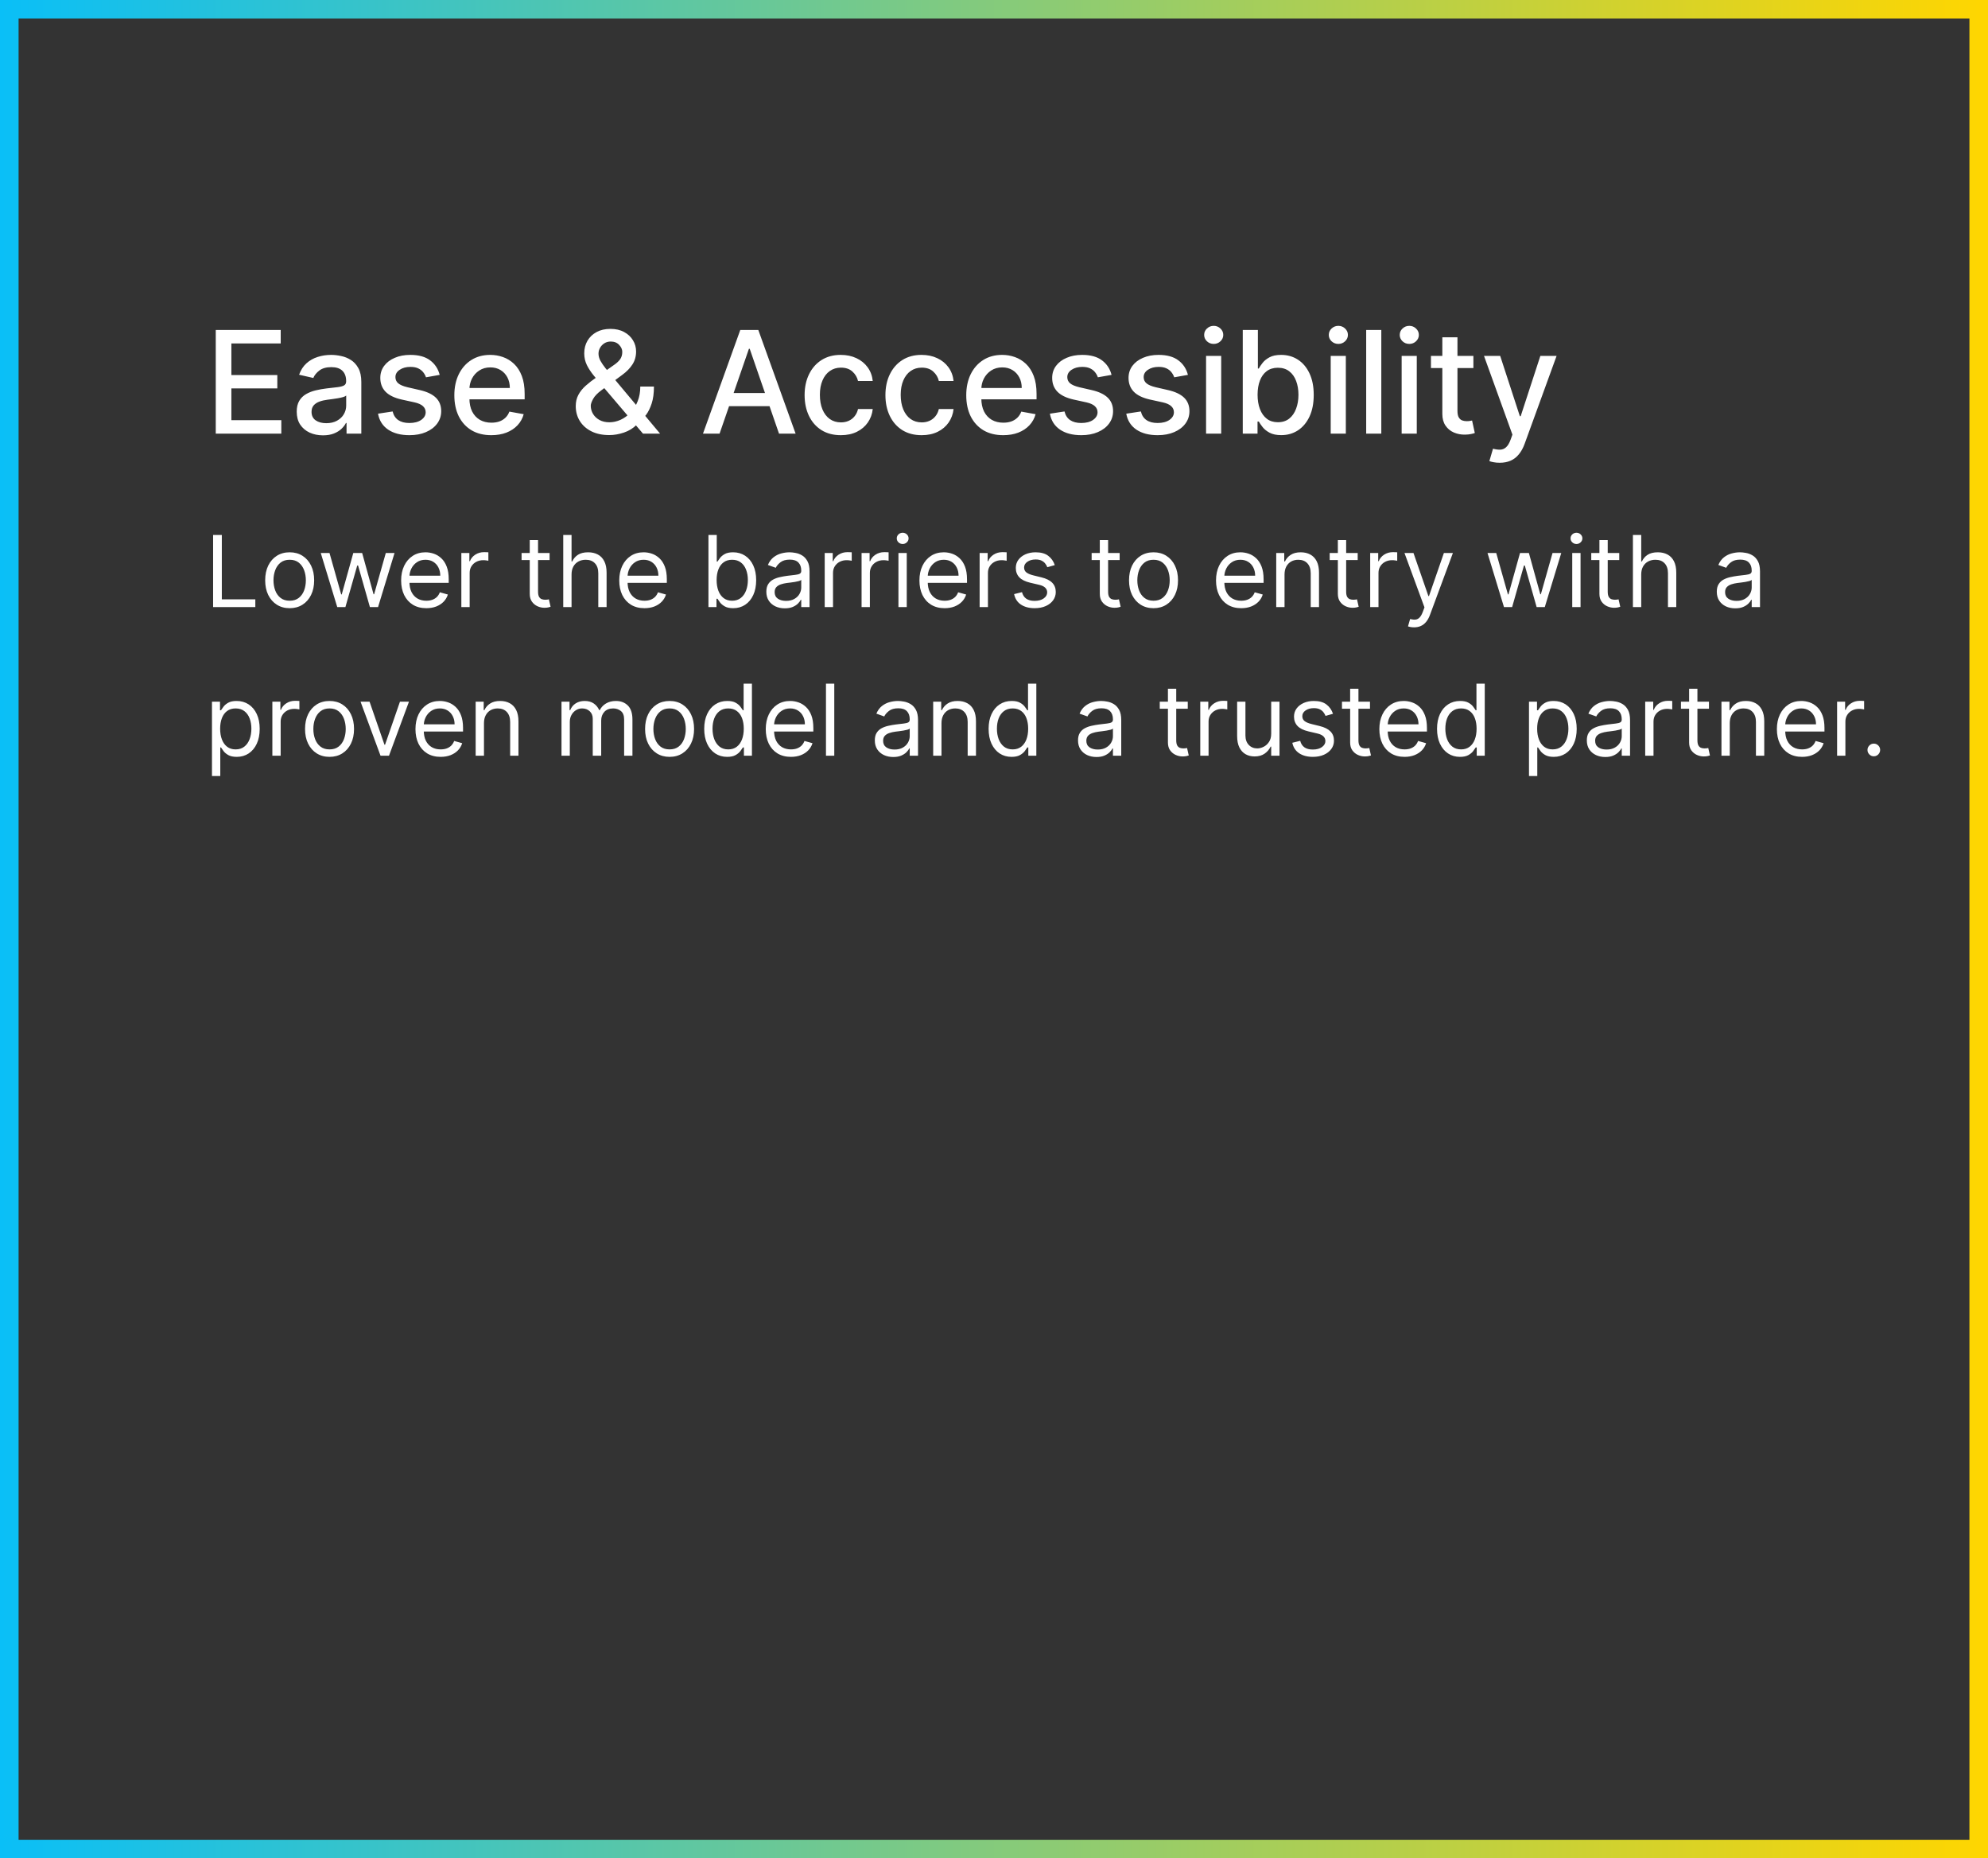 <svg width="321" height="300" viewBox="0 0 321 300" fill="none" xmlns="http://www.w3.org/2000/svg">
<rect x="0" y="0" width="321" height="300" fill="#333333" stroke="none"/>
<rect x="1.5" y="1.5" width="318" height="297" stroke="url(#paint0_linear_885_3975)" stroke-width="3"/>
<path d="M34.838 70V53.273H45.325V55.445H37.361V60.542H44.778V62.706H37.361V67.827H45.423V70H34.838ZM52.151 70.278C51.356 70.278 50.637 70.131 49.995 69.837C49.352 69.537 48.843 69.104 48.467 68.538C48.097 67.972 47.912 67.278 47.912 66.455C47.912 65.747 48.048 65.165 48.32 64.707C48.593 64.25 48.96 63.888 49.423 63.621C49.886 63.354 50.403 63.153 50.975 63.017C51.547 62.881 52.129 62.777 52.723 62.706C53.474 62.619 54.084 62.548 54.552 62.494C55.021 62.434 55.361 62.339 55.573 62.208C55.786 62.077 55.892 61.865 55.892 61.571V61.514C55.892 60.8 55.69 60.248 55.287 59.856C54.89 59.464 54.296 59.268 53.507 59.268C52.685 59.268 52.037 59.45 51.563 59.815C51.095 60.174 50.771 60.575 50.591 61.016L48.296 60.493C48.568 59.731 48.966 59.115 49.488 58.647C50.017 58.173 50.624 57.83 51.31 57.618C51.996 57.4 52.717 57.291 53.474 57.291C53.975 57.291 54.506 57.351 55.067 57.471C55.633 57.585 56.161 57.798 56.651 58.108C57.147 58.418 57.553 58.862 57.868 59.439C58.184 60.011 58.342 60.754 58.342 61.669V70H55.957V68.285H55.859C55.701 68.601 55.464 68.911 55.148 69.216C54.833 69.521 54.427 69.774 53.932 69.975C53.436 70.177 52.843 70.278 52.151 70.278ZM52.682 68.317C53.357 68.317 53.934 68.184 54.413 67.917C54.898 67.65 55.266 67.302 55.516 66.872C55.772 66.436 55.9 65.971 55.9 65.475V63.858C55.813 63.945 55.644 64.027 55.394 64.103C55.148 64.174 54.868 64.236 54.552 64.291C54.236 64.34 53.929 64.386 53.629 64.43C53.33 64.468 53.079 64.501 52.878 64.528C52.404 64.588 51.971 64.688 51.579 64.83C51.193 64.972 50.882 65.176 50.648 65.442C50.419 65.704 50.305 66.052 50.305 66.488C50.305 67.092 50.528 67.55 50.975 67.86C51.421 68.165 51.99 68.317 52.682 68.317ZM70.996 60.517L68.782 60.909C68.69 60.626 68.543 60.357 68.341 60.101C68.145 59.845 67.878 59.635 67.541 59.472C67.203 59.309 66.781 59.227 66.275 59.227C65.583 59.227 65.006 59.382 64.543 59.693C64.081 59.997 63.849 60.392 63.849 60.877C63.849 61.296 64.004 61.634 64.315 61.89C64.625 62.145 65.126 62.355 65.817 62.519L67.81 62.976C68.965 63.243 69.825 63.654 70.391 64.209C70.958 64.765 71.241 65.486 71.241 66.374C71.241 67.125 71.023 67.795 70.587 68.383C70.157 68.965 69.555 69.423 68.782 69.755C68.015 70.087 67.124 70.253 66.112 70.253C64.707 70.253 63.56 69.954 62.673 69.355C61.785 68.75 61.241 67.893 61.039 66.782L63.4 66.423C63.547 67.038 63.849 67.503 64.306 67.819C64.764 68.13 65.36 68.285 66.095 68.285C66.896 68.285 67.535 68.119 68.015 67.787C68.494 67.449 68.733 67.038 68.733 66.553C68.733 66.161 68.586 65.832 68.292 65.565C68.004 65.298 67.56 65.097 66.961 64.961L64.837 64.495C63.667 64.228 62.801 63.803 62.24 63.221C61.685 62.638 61.407 61.9 61.407 61.008C61.407 60.267 61.614 59.619 62.028 59.064C62.441 58.508 63.013 58.075 63.743 57.765C64.472 57.449 65.308 57.291 66.25 57.291C67.606 57.291 68.673 57.585 69.452 58.173C70.231 58.756 70.745 59.537 70.996 60.517ZM79.333 70.253C78.097 70.253 77.032 69.989 76.139 69.461C75.252 68.927 74.566 68.179 74.081 67.215C73.602 66.246 73.362 65.11 73.362 63.809C73.362 62.524 73.602 61.391 74.081 60.411C74.566 59.431 75.241 58.666 76.107 58.116C76.978 57.566 77.996 57.291 79.161 57.291C79.869 57.291 80.555 57.408 81.219 57.642C81.884 57.877 82.48 58.244 83.008 58.745C83.536 59.246 83.953 59.897 84.258 60.697C84.563 61.492 84.715 62.459 84.715 63.597V64.462H74.743V62.633H82.322C82.322 61.99 82.192 61.421 81.93 60.926C81.669 60.425 81.301 60.03 80.828 59.742C80.359 59.453 79.809 59.309 79.178 59.309C78.492 59.309 77.893 59.477 77.381 59.815C76.874 60.147 76.482 60.583 76.205 61.122C75.932 61.655 75.796 62.235 75.796 62.861V64.291C75.796 65.129 75.943 65.843 76.237 66.431C76.537 67.019 76.953 67.468 77.487 67.778C78.021 68.083 78.644 68.236 79.357 68.236C79.82 68.236 80.242 68.171 80.623 68.04C81.004 67.904 81.334 67.702 81.612 67.435C81.889 67.169 82.102 66.839 82.249 66.447L84.56 66.864C84.375 67.544 84.043 68.141 83.564 68.652C83.09 69.159 82.494 69.553 81.775 69.837C81.062 70.114 80.248 70.253 79.333 70.253ZM98.38 70.237C97.258 70.237 96.291 70.033 95.48 69.624C94.674 69.216 94.054 68.66 93.618 67.958C93.182 67.25 92.965 66.45 92.965 65.557C92.965 64.876 93.106 64.272 93.389 63.744C93.672 63.21 94.067 62.717 94.574 62.265C95.08 61.813 95.665 61.359 96.33 60.901L99.025 58.998C99.482 58.699 99.839 58.383 100.095 58.051C100.351 57.713 100.479 57.297 100.479 56.801C100.479 56.409 100.31 56.033 99.972 55.674C99.635 55.315 99.183 55.135 98.617 55.135C98.225 55.135 97.879 55.23 97.579 55.421C97.285 55.611 97.054 55.856 96.885 56.156C96.722 56.45 96.64 56.76 96.64 57.087C96.64 57.468 96.743 57.852 96.95 58.239C97.163 58.625 97.435 59.025 97.767 59.439C98.099 59.848 98.448 60.272 98.813 60.713L106.58 70H103.819L97.391 62.445C96.852 61.808 96.351 61.209 95.889 60.648C95.426 60.082 95.05 59.51 94.761 58.933C94.478 58.35 94.337 57.721 94.337 57.046C94.337 56.278 94.511 55.598 94.859 55.004C95.213 54.405 95.706 53.937 96.338 53.599C96.969 53.262 97.71 53.093 98.559 53.093C99.42 53.093 100.158 53.262 100.773 53.599C101.394 53.932 101.87 54.375 102.202 54.931C102.54 55.481 102.709 56.082 102.709 56.736C102.709 57.531 102.51 58.233 102.112 58.843C101.72 59.447 101.178 60.003 100.487 60.509L97.13 62.984C96.477 63.463 96.022 63.937 95.766 64.405C95.516 64.868 95.39 65.23 95.39 65.492C95.39 65.971 95.513 66.414 95.758 66.823C96.008 67.231 96.357 67.558 96.803 67.803C97.255 68.048 97.784 68.171 98.388 68.171C99.009 68.171 99.613 68.037 100.201 67.77C100.795 67.498 101.331 67.109 101.81 66.602C102.295 66.096 102.679 65.489 102.962 64.781C103.245 64.073 103.386 63.281 103.386 62.404H105.592C105.592 63.482 105.469 64.394 105.224 65.14C104.979 65.881 104.682 66.485 104.334 66.954C103.991 67.416 103.667 67.778 103.362 68.04C103.264 68.127 103.171 68.214 103.084 68.301C102.997 68.388 102.905 68.475 102.807 68.562C102.24 69.134 101.554 69.556 100.748 69.829C99.948 70.101 99.158 70.237 98.38 70.237ZM116.189 70H113.51L119.53 53.273H122.446L128.465 70H125.786L121.057 56.311H120.926L116.189 70ZM116.638 63.45H125.329V65.573H116.638V63.45ZM135.767 70.253C134.553 70.253 133.507 69.978 132.631 69.428C131.759 68.873 131.09 68.108 130.621 67.133C130.153 66.159 129.919 65.042 129.919 63.784C129.919 62.51 130.159 61.386 130.638 60.411C131.117 59.431 131.792 58.666 132.663 58.116C133.534 57.566 134.561 57.291 135.742 57.291C136.695 57.291 137.545 57.468 138.291 57.822C139.037 58.171 139.638 58.661 140.096 59.292C140.559 59.924 140.834 60.662 140.921 61.506H138.544C138.413 60.918 138.114 60.411 137.646 59.986C137.183 59.562 136.562 59.349 135.783 59.349C135.103 59.349 134.506 59.529 133.995 59.889C133.488 60.242 133.093 60.749 132.81 61.408C132.527 62.061 132.386 62.834 132.386 63.727C132.386 64.642 132.524 65.432 132.802 66.096C133.08 66.76 133.472 67.275 133.978 67.64C134.49 68.004 135.092 68.187 135.783 68.187C136.246 68.187 136.665 68.102 137.041 67.934C137.422 67.759 137.741 67.512 137.997 67.19C138.258 66.869 138.44 66.483 138.544 66.031H140.921C140.834 66.842 140.57 67.566 140.128 68.203C139.687 68.84 139.097 69.341 138.356 69.706C137.621 70.071 136.758 70.253 135.767 70.253ZM148.817 70.253C147.603 70.253 146.557 69.978 145.68 69.428C144.809 68.873 144.139 68.108 143.671 67.133C143.203 66.159 142.969 65.042 142.969 63.784C142.969 62.51 143.208 61.386 143.688 60.411C144.167 59.431 144.842 58.666 145.713 58.116C146.584 57.566 147.611 57.291 148.792 57.291C149.745 57.291 150.595 57.468 151.341 57.822C152.087 58.171 152.688 58.661 153.146 59.292C153.608 59.924 153.883 60.662 153.971 61.506H151.594C151.463 60.918 151.164 60.411 150.695 59.986C150.232 59.562 149.612 59.349 148.833 59.349C148.152 59.349 147.556 59.529 147.044 59.889C146.538 60.242 146.143 60.749 145.86 61.408C145.577 62.061 145.435 62.834 145.435 63.727C145.435 64.642 145.574 65.432 145.852 66.096C146.13 66.76 146.522 67.275 147.028 67.64C147.54 68.004 148.142 68.187 148.833 68.187C149.296 68.187 149.715 68.102 150.091 67.934C150.472 67.759 150.791 67.512 151.047 67.19C151.308 66.869 151.49 66.483 151.594 66.031H153.971C153.883 66.842 153.619 67.566 153.178 68.203C152.737 68.84 152.146 69.341 151.406 69.706C150.671 70.071 149.808 70.253 148.817 70.253ZM161.989 70.253C160.753 70.253 159.689 69.989 158.796 69.461C157.908 68.927 157.222 68.179 156.737 67.215C156.258 66.246 156.019 65.11 156.019 63.809C156.019 62.524 156.258 61.391 156.737 60.411C157.222 59.431 157.897 58.666 158.763 58.116C159.634 57.566 160.652 57.291 161.818 57.291C162.525 57.291 163.212 57.408 163.876 57.642C164.54 57.877 165.136 58.244 165.665 58.745C166.193 59.246 166.609 59.897 166.914 60.697C167.219 61.492 167.372 62.459 167.372 63.597V64.462H157.399V62.633H164.978C164.978 61.99 164.848 61.421 164.586 60.926C164.325 60.425 163.957 60.03 163.484 59.742C163.015 59.453 162.466 59.309 161.834 59.309C161.148 59.309 160.549 59.477 160.037 59.815C159.531 60.147 159.139 60.583 158.861 61.122C158.589 61.655 158.453 62.235 158.453 62.861V64.291C158.453 65.129 158.6 65.843 158.894 66.431C159.193 67.019 159.61 67.468 160.143 67.778C160.677 68.083 161.3 68.236 162.014 68.236C162.476 68.236 162.898 68.171 163.28 68.04C163.661 67.904 163.99 67.702 164.268 67.435C164.546 67.169 164.758 66.839 164.905 66.447L167.216 66.864C167.031 67.544 166.699 68.141 166.22 68.652C165.746 69.159 165.15 69.553 164.431 69.837C163.718 70.114 162.904 70.253 161.989 70.253ZM179.482 60.517L177.269 60.909C177.176 60.626 177.029 60.357 176.828 60.101C176.632 59.845 176.365 59.635 176.027 59.472C175.69 59.309 175.268 59.227 174.761 59.227C174.07 59.227 173.492 59.382 173.03 59.693C172.567 59.997 172.335 60.392 172.335 60.877C172.335 61.296 172.491 61.634 172.801 61.89C173.111 62.145 173.612 62.355 174.304 62.519L176.297 62.976C177.451 63.243 178.311 63.654 178.878 64.209C179.444 64.765 179.727 65.486 179.727 66.374C179.727 67.125 179.509 67.795 179.074 68.383C178.644 68.965 178.042 69.423 177.269 69.755C176.501 70.087 175.611 70.253 174.598 70.253C173.193 70.253 172.047 69.954 171.159 69.355C170.272 68.75 169.727 67.893 169.526 66.782L171.886 66.423C172.033 67.038 172.335 67.503 172.793 67.819C173.25 68.13 173.846 68.285 174.581 68.285C175.382 68.285 176.022 68.119 176.501 67.787C176.98 67.449 177.22 67.038 177.22 66.553C177.22 66.161 177.073 65.832 176.779 65.565C176.49 65.298 176.046 65.097 175.447 64.961L173.324 64.495C172.153 64.228 171.287 63.803 170.726 63.221C170.171 62.638 169.893 61.9 169.893 61.008C169.893 60.267 170.1 59.619 170.514 59.064C170.928 58.508 171.5 58.075 172.229 57.765C172.959 57.449 173.795 57.291 174.737 57.291C176.093 57.291 177.16 57.585 177.938 58.173C178.717 58.756 179.232 59.537 179.482 60.517ZM191.813 60.517L189.6 60.909C189.507 60.626 189.36 60.357 189.159 60.101C188.963 59.845 188.696 59.635 188.358 59.472C188.021 59.309 187.599 59.227 187.092 59.227C186.401 59.227 185.824 59.382 185.361 59.693C184.898 59.997 184.666 60.392 184.666 60.877C184.666 61.296 184.822 61.634 185.132 61.89C185.442 62.145 185.943 62.355 186.635 62.519L188.628 62.976C189.782 63.243 190.642 63.654 191.209 64.209C191.775 64.765 192.058 65.486 192.058 66.374C192.058 67.125 191.84 67.795 191.405 68.383C190.975 68.965 190.373 69.423 189.6 69.755C188.832 70.087 187.942 70.253 186.929 70.253C185.524 70.253 184.378 69.954 183.49 69.355C182.603 68.75 182.058 67.893 181.857 66.782L184.217 66.423C184.364 67.038 184.666 67.503 185.124 67.819C185.581 68.13 186.177 68.285 186.913 68.285C187.713 68.285 188.353 68.119 188.832 67.787C189.311 67.449 189.551 67.038 189.551 66.553C189.551 66.161 189.404 65.832 189.11 65.565C188.821 65.298 188.377 65.097 187.778 64.961L185.655 64.495C184.484 64.228 183.618 63.803 183.057 63.221C182.502 62.638 182.224 61.9 182.224 61.008C182.224 60.267 182.431 59.619 182.845 59.064C183.259 58.508 183.831 58.075 184.56 57.765C185.29 57.449 186.126 57.291 187.068 57.291C188.424 57.291 189.491 57.585 190.269 58.173C191.048 58.756 191.563 59.537 191.813 60.517ZM194.743 70V57.455H197.185V70H194.743ZM195.977 55.519C195.552 55.519 195.187 55.377 194.882 55.094C194.583 54.806 194.433 54.462 194.433 54.065C194.433 53.662 194.583 53.319 194.882 53.036C195.187 52.747 195.552 52.603 195.977 52.603C196.401 52.603 196.763 52.747 197.063 53.036C197.368 53.319 197.52 53.662 197.52 54.065C197.52 54.462 197.368 54.806 197.063 55.094C196.763 55.377 196.401 55.519 195.977 55.519ZM200.667 70V53.273H203.109V59.488H203.256C203.398 59.227 203.602 58.925 203.869 58.582C204.135 58.239 204.506 57.939 204.979 57.683C205.453 57.422 206.079 57.291 206.858 57.291C207.871 57.291 208.775 57.547 209.57 58.059C210.364 58.571 210.988 59.309 211.44 60.272C211.897 61.236 212.126 62.396 212.126 63.752C212.126 65.108 211.9 66.27 211.448 67.239C210.996 68.203 210.375 68.946 209.586 69.469C208.796 69.986 207.895 70.245 206.882 70.245C206.12 70.245 205.497 70.117 205.012 69.861C204.533 69.605 204.157 69.306 203.885 68.963C203.613 68.62 203.403 68.315 203.256 68.048H203.052V70H200.667ZM203.06 63.727C203.06 64.609 203.188 65.383 203.444 66.047C203.7 66.711 204.07 67.231 204.555 67.607C205.039 67.977 205.633 68.162 206.335 68.162C207.065 68.162 207.675 67.969 208.165 67.582C208.655 67.19 209.025 66.659 209.275 65.99C209.531 65.32 209.659 64.566 209.659 63.727C209.659 62.9 209.534 62.156 209.284 61.498C209.039 60.839 208.668 60.319 208.173 59.938C207.683 59.556 207.07 59.366 206.335 59.366C205.627 59.366 205.028 59.548 204.538 59.913C204.054 60.278 203.686 60.787 203.436 61.44C203.185 62.094 203.06 62.856 203.06 63.727ZM214.868 70V57.455H217.31V70H214.868ZM216.102 55.519C215.677 55.519 215.312 55.377 215.007 55.094C214.708 54.806 214.558 54.462 214.558 54.065C214.558 53.662 214.708 53.319 215.007 53.036C215.312 52.747 215.677 52.603 216.102 52.603C216.526 52.603 216.888 52.747 217.188 53.036C217.493 53.319 217.645 53.662 217.645 54.065C217.645 54.462 217.493 54.806 217.188 55.094C216.888 55.377 216.526 55.519 216.102 55.519ZM223.038 53.273V70H220.596V53.273H223.038ZM226.323 70V57.455H228.765V70H226.323ZM227.557 55.519C227.132 55.519 226.767 55.377 226.462 55.094C226.163 54.806 226.013 54.462 226.013 54.065C226.013 53.662 226.163 53.319 226.462 53.036C226.767 52.747 227.132 52.603 227.557 52.603C227.981 52.603 228.343 52.747 228.643 53.036C228.948 53.319 229.1 53.662 229.1 54.065C229.1 54.462 228.948 54.806 228.643 55.094C228.343 55.377 227.981 55.519 227.557 55.519ZM237.907 57.455V59.415H231.054V57.455H237.907ZM232.892 54.449H235.334V66.316C235.334 66.79 235.405 67.147 235.547 67.386C235.688 67.621 235.871 67.781 236.094 67.868C236.323 67.95 236.57 67.991 236.837 67.991C237.033 67.991 237.205 67.977 237.352 67.95C237.499 67.923 237.613 67.901 237.695 67.885L238.136 69.902C237.994 69.956 237.793 70.011 237.531 70.065C237.27 70.125 236.943 70.158 236.551 70.163C235.909 70.174 235.31 70.06 234.754 69.82C234.199 69.581 233.75 69.21 233.407 68.71C233.064 68.209 232.892 67.58 232.892 66.823V54.449ZM242.152 74.704C241.787 74.704 241.455 74.675 241.156 74.615C240.856 74.56 240.633 74.5 240.486 74.435L241.074 72.434C241.521 72.554 241.918 72.606 242.267 72.589C242.615 72.573 242.923 72.442 243.189 72.197C243.462 71.952 243.701 71.552 243.908 70.996L244.21 70.163L239.62 57.455H242.234L245.411 67.19H245.542L248.719 57.455H251.341L246.171 71.674C245.931 72.328 245.626 72.88 245.256 73.332C244.886 73.79 244.445 74.133 243.933 74.362C243.421 74.59 242.827 74.704 242.152 74.704Z" fill="white"/>
<path d="M34.409 98V86.364H35.818V96.75H41.227V98H34.409ZM46.773 98.182C45.985 98.182 45.294 97.994 44.699 97.619C44.108 97.244 43.646 96.72 43.312 96.046C42.983 95.371 42.818 94.583 42.818 93.682C42.818 92.773 42.983 91.979 43.312 91.301C43.646 90.623 44.108 90.097 44.699 89.722C45.294 89.347 45.985 89.159 46.773 89.159C47.561 89.159 48.25 89.347 48.841 89.722C49.436 90.097 49.898 90.623 50.227 91.301C50.561 91.979 50.727 92.773 50.727 93.682C50.727 94.583 50.561 95.371 50.227 96.046C49.898 96.72 49.436 97.244 48.841 97.619C48.25 97.994 47.561 98.182 46.773 98.182ZM46.773 96.977C47.371 96.977 47.864 96.824 48.25 96.517C48.636 96.21 48.922 95.807 49.108 95.307C49.294 94.807 49.386 94.265 49.386 93.682C49.386 93.099 49.294 92.555 49.108 92.051C48.922 91.547 48.636 91.14 48.25 90.829C47.864 90.519 47.371 90.364 46.773 90.364C46.174 90.364 45.682 90.519 45.295 90.829C44.909 91.14 44.623 91.547 44.438 92.051C44.252 92.555 44.159 93.099 44.159 93.682C44.159 94.265 44.252 94.807 44.438 95.307C44.623 95.807 44.909 96.21 45.295 96.517C45.682 96.824 46.174 96.977 46.773 96.977ZM54.455 98L51.795 89.273H53.205L55.091 95.954H55.182L57.045 89.273H58.477L60.318 95.932H60.409L62.295 89.273H63.705L61.045 98H59.727L57.818 91.296H57.682L55.773 98H54.455ZM68.84 98.182C67.999 98.182 67.273 97.996 66.663 97.625C66.057 97.25 65.59 96.727 65.26 96.057C64.934 95.383 64.771 94.599 64.771 93.704C64.771 92.811 64.934 92.023 65.26 91.341C65.59 90.655 66.048 90.121 66.635 89.739C67.226 89.352 67.915 89.159 68.703 89.159C69.158 89.159 69.606 89.235 70.05 89.386C70.493 89.538 70.896 89.784 71.26 90.125C71.624 90.462 71.913 90.909 72.129 91.466C72.345 92.023 72.453 92.708 72.453 93.523V94.091H65.726V92.932H71.09C71.09 92.439 70.991 92 70.794 91.614C70.601 91.227 70.324 90.922 69.965 90.699C69.608 90.475 69.188 90.364 68.703 90.364C68.169 90.364 67.707 90.496 67.317 90.761C66.93 91.023 66.633 91.364 66.425 91.784C66.216 92.204 66.112 92.655 66.112 93.136V93.909C66.112 94.568 66.226 95.127 66.453 95.585C66.684 96.04 67.004 96.386 67.413 96.625C67.822 96.86 68.298 96.977 68.84 96.977C69.192 96.977 69.51 96.928 69.794 96.829C70.082 96.727 70.33 96.576 70.538 96.375C70.747 96.171 70.908 95.917 71.021 95.614L72.317 95.977C72.18 96.417 71.951 96.803 71.629 97.136C71.307 97.466 70.91 97.724 70.436 97.909C69.963 98.091 69.43 98.182 68.84 98.182ZM74.493 98V89.273H75.788V90.591H75.879C76.038 90.159 76.326 89.809 76.743 89.54C77.16 89.271 77.629 89.136 78.152 89.136C78.251 89.136 78.374 89.138 78.521 89.142C78.669 89.146 78.781 89.151 78.856 89.159V90.523C78.811 90.511 78.707 90.494 78.544 90.472C78.385 90.445 78.216 90.432 78.038 90.432C77.614 90.432 77.235 90.521 76.902 90.699C76.572 90.873 76.311 91.115 76.118 91.426C75.928 91.733 75.834 92.083 75.834 92.477V98H74.493ZM88.742 89.273V90.409H84.219V89.273H88.742ZM85.537 87.182H86.878V95.5C86.878 95.879 86.933 96.163 87.043 96.352C87.156 96.538 87.3 96.663 87.474 96.727C87.653 96.788 87.84 96.818 88.037 96.818C88.185 96.818 88.306 96.811 88.401 96.796C88.495 96.776 88.571 96.761 88.628 96.75L88.901 97.954C88.81 97.989 88.683 98.023 88.52 98.057C88.357 98.095 88.151 98.114 87.901 98.114C87.522 98.114 87.151 98.032 86.787 97.869C86.427 97.706 86.128 97.458 85.889 97.125C85.654 96.792 85.537 96.371 85.537 95.864V87.182ZM92.287 92.75V98H90.946V86.364H92.287V90.636H92.401C92.605 90.186 92.912 89.828 93.321 89.562C93.734 89.294 94.283 89.159 94.969 89.159C95.563 89.159 96.084 89.278 96.531 89.517C96.978 89.752 97.325 90.114 97.571 90.602C97.821 91.087 97.946 91.704 97.946 92.454V98H96.605V92.546C96.605 91.852 96.425 91.316 96.065 90.938C95.709 90.555 95.215 90.364 94.582 90.364C94.143 90.364 93.749 90.456 93.401 90.642C93.056 90.828 92.783 91.099 92.582 91.454C92.385 91.811 92.287 92.242 92.287 92.75ZM104.058 98.182C103.217 98.182 102.492 97.996 101.882 97.625C101.276 97.25 100.808 96.727 100.479 96.057C100.153 95.383 99.99 94.599 99.99 93.704C99.99 92.811 100.153 92.023 100.479 91.341C100.808 90.655 101.267 90.121 101.854 89.739C102.445 89.352 103.134 89.159 103.922 89.159C104.376 89.159 104.825 89.235 105.268 89.386C105.712 89.538 106.115 89.784 106.479 90.125C106.842 90.462 107.132 90.909 107.348 91.466C107.564 92.023 107.672 92.708 107.672 93.523V94.091H100.945V92.932H106.308C106.308 92.439 106.21 92 106.013 91.614C105.82 91.227 105.543 90.922 105.183 90.699C104.827 90.475 104.407 90.364 103.922 90.364C103.388 90.364 102.926 90.496 102.536 90.761C102.149 91.023 101.852 91.364 101.643 91.784C101.435 92.204 101.331 92.655 101.331 93.136V93.909C101.331 94.568 101.445 95.127 101.672 95.585C101.903 96.04 102.223 96.386 102.632 96.625C103.041 96.86 103.517 96.977 104.058 96.977C104.411 96.977 104.729 96.928 105.013 96.829C105.301 96.727 105.549 96.576 105.757 96.375C105.965 96.171 106.126 95.917 106.24 95.614L107.536 95.977C107.399 96.417 107.17 96.803 106.848 97.136C106.526 97.466 106.128 97.724 105.655 97.909C105.181 98.091 104.649 98.182 104.058 98.182ZM114.393 98V86.364H115.734V90.659H115.848C115.946 90.508 116.083 90.314 116.257 90.079C116.435 89.841 116.689 89.629 117.018 89.443C117.352 89.254 117.803 89.159 118.371 89.159C119.106 89.159 119.753 89.343 120.314 89.71C120.875 90.078 121.312 90.599 121.626 91.273C121.941 91.947 122.098 92.742 122.098 93.659C122.098 94.583 121.941 95.385 121.626 96.062C121.312 96.737 120.876 97.26 120.32 97.631C119.763 97.998 119.121 98.182 118.393 98.182C117.833 98.182 117.384 98.089 117.047 97.903C116.71 97.714 116.45 97.5 116.268 97.261C116.087 97.019 115.946 96.818 115.848 96.659H115.689V98H114.393ZM115.712 93.636C115.712 94.296 115.808 94.877 116.001 95.381C116.195 95.881 116.477 96.273 116.848 96.557C117.219 96.837 117.674 96.977 118.212 96.977C118.772 96.977 119.24 96.829 119.615 96.534C119.994 96.235 120.278 95.833 120.467 95.329C120.661 94.822 120.757 94.258 120.757 93.636C120.757 93.023 120.662 92.47 120.473 91.977C120.287 91.481 120.005 91.089 119.626 90.801C119.251 90.51 118.78 90.364 118.212 90.364C117.666 90.364 117.208 90.502 116.837 90.778C116.465 91.051 116.185 91.434 115.996 91.926C115.806 92.415 115.712 92.985 115.712 93.636ZM126.717 98.204C126.164 98.204 125.662 98.1 125.212 97.892C124.761 97.68 124.403 97.375 124.138 96.977C123.873 96.576 123.74 96.091 123.74 95.523C123.74 95.023 123.839 94.617 124.036 94.307C124.232 93.992 124.496 93.746 124.825 93.568C125.155 93.39 125.518 93.258 125.916 93.171C126.318 93.079 126.721 93.008 127.126 92.954C127.657 92.886 128.087 92.835 128.416 92.801C128.75 92.763 128.992 92.701 129.143 92.614C129.299 92.526 129.376 92.375 129.376 92.159V92.114C129.376 91.553 129.223 91.117 128.916 90.807C128.613 90.496 128.153 90.341 127.536 90.341C126.895 90.341 126.393 90.481 126.03 90.761C125.666 91.042 125.411 91.341 125.263 91.659L123.99 91.204C124.217 90.674 124.52 90.261 124.899 89.966C125.282 89.667 125.698 89.458 126.149 89.341C126.604 89.22 127.051 89.159 127.49 89.159C127.77 89.159 128.092 89.193 128.456 89.261C128.823 89.326 129.178 89.46 129.518 89.665C129.863 89.869 130.149 90.178 130.376 90.591C130.604 91.004 130.717 91.557 130.717 92.25V98H129.376V96.818H129.308C129.217 97.008 129.066 97.21 128.854 97.426C128.642 97.642 128.359 97.826 128.007 97.977C127.655 98.129 127.225 98.204 126.717 98.204ZM126.922 97C127.452 97 127.899 96.896 128.263 96.688C128.63 96.479 128.907 96.21 129.092 95.881C129.282 95.551 129.376 95.204 129.376 94.841V93.614C129.32 93.682 129.195 93.744 129.001 93.801C128.812 93.854 128.592 93.901 128.342 93.943C128.096 93.981 127.856 94.015 127.621 94.046C127.39 94.072 127.202 94.095 127.058 94.114C126.71 94.159 126.384 94.233 126.081 94.335C125.782 94.434 125.539 94.583 125.354 94.784C125.172 94.981 125.081 95.25 125.081 95.591C125.081 96.057 125.253 96.409 125.598 96.648C125.946 96.883 126.388 97 126.922 97ZM133.165 98V89.273H134.46V90.591H134.551C134.71 90.159 134.998 89.809 135.415 89.54C135.831 89.271 136.301 89.136 136.824 89.136C136.922 89.136 137.045 89.138 137.193 89.142C137.341 89.146 137.453 89.151 137.528 89.159V90.523C137.483 90.511 137.379 90.494 137.216 90.472C137.057 90.445 136.888 90.432 136.71 90.432C136.286 90.432 135.907 90.521 135.574 90.699C135.244 90.873 134.983 91.115 134.79 91.426C134.6 91.733 134.506 92.083 134.506 92.477V98H133.165ZM139.118 98V89.273H140.413V90.591H140.504C140.663 90.159 140.951 89.809 141.368 89.54C141.785 89.271 142.254 89.136 142.777 89.136C142.875 89.136 142.999 89.138 143.146 89.142C143.294 89.146 143.406 89.151 143.482 89.159V90.523C143.436 90.511 143.332 90.494 143.169 90.472C143.01 90.445 142.841 90.432 142.663 90.432C142.239 90.432 141.86 90.521 141.527 90.699C141.197 90.873 140.936 91.115 140.743 91.426C140.554 91.733 140.459 92.083 140.459 92.477V98H139.118ZM145.071 98V89.273H146.412V98H145.071ZM145.753 87.818C145.491 87.818 145.266 87.729 145.077 87.551C144.891 87.373 144.798 87.159 144.798 86.909C144.798 86.659 144.891 86.445 145.077 86.267C145.266 86.089 145.491 86 145.753 86C146.014 86 146.238 86.089 146.423 86.267C146.613 86.445 146.707 86.659 146.707 86.909C146.707 87.159 146.613 87.373 146.423 87.551C146.238 87.729 146.014 87.818 145.753 87.818ZM152.527 98.182C151.686 98.182 150.961 97.996 150.351 97.625C149.745 97.25 149.277 96.727 148.947 96.057C148.622 95.383 148.459 94.599 148.459 93.704C148.459 92.811 148.622 92.023 148.947 91.341C149.277 90.655 149.735 90.121 150.322 89.739C150.913 89.352 151.603 89.159 152.391 89.159C152.845 89.159 153.294 89.235 153.737 89.386C154.18 89.538 154.584 89.784 154.947 90.125C155.311 90.462 155.601 90.909 155.817 91.466C156.033 92.023 156.141 92.708 156.141 93.523V94.091H149.413V92.932H154.777C154.777 92.439 154.679 92 154.482 91.614C154.288 91.227 154.012 90.922 153.652 90.699C153.296 90.475 152.875 90.364 152.391 90.364C151.857 90.364 151.394 90.496 151.004 90.761C150.618 91.023 150.321 91.364 150.112 91.784C149.904 92.204 149.8 92.655 149.8 93.136V93.909C149.8 94.568 149.913 95.127 150.141 95.585C150.372 96.04 150.692 96.386 151.101 96.625C151.51 96.86 151.985 96.977 152.527 96.977C152.879 96.977 153.197 96.928 153.482 96.829C153.769 96.727 154.018 96.576 154.226 96.375C154.434 96.171 154.595 95.917 154.709 95.614L156.004 95.977C155.868 96.417 155.639 96.803 155.317 97.136C154.995 97.466 154.597 97.724 154.124 97.909C153.65 98.091 153.118 98.182 152.527 98.182ZM158.18 98V89.273H159.476V90.591H159.567C159.726 90.159 160.014 89.809 160.43 89.54C160.847 89.271 161.317 89.136 161.839 89.136C161.938 89.136 162.061 89.138 162.209 89.142C162.357 89.146 162.468 89.151 162.544 89.159V90.523C162.499 90.511 162.394 90.494 162.232 90.472C162.072 90.445 161.904 90.432 161.726 90.432C161.302 90.432 160.923 90.521 160.589 90.699C160.26 90.873 159.999 91.115 159.805 91.426C159.616 91.733 159.521 92.083 159.521 92.477V98H158.18ZM170.315 91.227L169.111 91.568C169.035 91.367 168.923 91.172 168.776 90.983C168.632 90.79 168.435 90.631 168.185 90.506C167.935 90.381 167.615 90.318 167.224 90.318C166.69 90.318 166.245 90.441 165.889 90.688C165.537 90.93 165.361 91.239 165.361 91.614C165.361 91.947 165.482 92.21 165.724 92.403C165.967 92.597 166.346 92.758 166.861 92.886L168.156 93.204C168.937 93.394 169.518 93.684 169.901 94.074C170.283 94.46 170.474 94.958 170.474 95.568C170.474 96.068 170.33 96.515 170.043 96.909C169.759 97.303 169.361 97.614 168.849 97.841C168.338 98.068 167.743 98.182 167.065 98.182C166.175 98.182 165.438 97.989 164.855 97.602C164.272 97.216 163.902 96.651 163.747 95.909L165.02 95.591C165.141 96.061 165.37 96.413 165.707 96.648C166.048 96.883 166.493 97 167.043 97C167.668 97 168.164 96.867 168.531 96.602C168.902 96.333 169.088 96.011 169.088 95.636C169.088 95.333 168.982 95.079 168.77 94.875C168.558 94.667 168.232 94.511 167.793 94.409L166.338 94.068C165.539 93.879 164.952 93.585 164.577 93.188C164.205 92.786 164.02 92.284 164.02 91.682C164.02 91.189 164.158 90.754 164.435 90.375C164.715 89.996 165.096 89.699 165.577 89.483C166.062 89.267 166.611 89.159 167.224 89.159C168.088 89.159 168.766 89.349 169.259 89.727C169.755 90.106 170.107 90.606 170.315 91.227ZM180.788 89.273V90.409H176.266V89.273H180.788ZM177.584 87.182H178.925V95.5C178.925 95.879 178.98 96.163 179.089 96.352C179.203 96.538 179.347 96.663 179.521 96.727C179.699 96.788 179.887 96.818 180.084 96.818C180.232 96.818 180.353 96.811 180.447 96.796C180.542 96.776 180.618 96.761 180.675 96.75L180.947 97.954C180.857 97.989 180.73 98.023 180.567 98.057C180.404 98.095 180.197 98.114 179.947 98.114C179.569 98.114 179.197 98.032 178.834 97.869C178.474 97.706 178.175 97.458 177.936 97.125C177.701 96.792 177.584 96.371 177.584 95.864V87.182ZM186.257 98.182C185.469 98.182 184.778 97.994 184.183 97.619C183.592 97.244 183.13 96.72 182.797 96.046C182.467 95.371 182.303 94.583 182.303 93.682C182.303 92.773 182.467 91.979 182.797 91.301C183.13 90.623 183.592 90.097 184.183 89.722C184.778 89.347 185.469 89.159 186.257 89.159C187.045 89.159 187.734 89.347 188.325 89.722C188.92 90.097 189.382 90.623 189.712 91.301C190.045 91.979 190.212 92.773 190.212 93.682C190.212 94.583 190.045 95.371 189.712 96.046C189.382 96.72 188.92 97.244 188.325 97.619C187.734 97.994 187.045 98.182 186.257 98.182ZM186.257 96.977C186.856 96.977 187.348 96.824 187.734 96.517C188.121 96.21 188.407 95.807 188.592 95.307C188.778 94.807 188.871 94.265 188.871 93.682C188.871 93.099 188.778 92.555 188.592 92.051C188.407 91.547 188.121 91.14 187.734 90.829C187.348 90.519 186.856 90.364 186.257 90.364C185.659 90.364 185.166 90.519 184.78 90.829C184.393 91.14 184.107 91.547 183.922 92.051C183.736 92.555 183.643 93.099 183.643 93.682C183.643 94.265 183.736 94.807 183.922 95.307C184.107 95.807 184.393 96.21 184.78 96.517C185.166 96.824 185.659 96.977 186.257 96.977ZM200.418 98.182C199.577 98.182 198.851 97.996 198.241 97.625C197.635 97.25 197.168 96.727 196.838 96.057C196.512 95.383 196.349 94.599 196.349 93.704C196.349 92.811 196.512 92.023 196.838 91.341C197.168 90.655 197.626 90.121 198.213 89.739C198.804 89.352 199.493 89.159 200.281 89.159C200.736 89.159 201.185 89.235 201.628 89.386C202.071 89.538 202.474 89.784 202.838 90.125C203.202 90.462 203.491 90.909 203.707 91.466C203.923 92.023 204.031 92.708 204.031 93.523V94.091H197.304V92.932H202.668C202.668 92.439 202.569 92 202.372 91.614C202.179 91.227 201.902 90.922 201.543 90.699C201.187 90.475 200.766 90.364 200.281 90.364C199.747 90.364 199.285 90.496 198.895 90.761C198.509 91.023 198.211 91.364 198.003 91.784C197.795 92.204 197.69 92.655 197.69 93.136V93.909C197.69 94.568 197.804 95.127 198.031 95.585C198.262 96.04 198.582 96.386 198.991 96.625C199.401 96.86 199.876 96.977 200.418 96.977C200.77 96.977 201.088 96.928 201.372 96.829C201.66 96.727 201.908 96.576 202.116 96.375C202.325 96.171 202.486 95.917 202.599 95.614L203.895 95.977C203.759 96.417 203.529 96.803 203.207 97.136C202.885 97.466 202.488 97.724 202.014 97.909C201.541 98.091 201.009 98.182 200.418 98.182ZM207.412 92.75V98H206.071V89.273H207.366V90.636H207.48C207.685 90.193 207.995 89.837 208.412 89.568C208.829 89.296 209.366 89.159 210.026 89.159C210.616 89.159 211.134 89.28 211.577 89.523C212.02 89.761 212.365 90.125 212.611 90.614C212.857 91.099 212.98 91.712 212.98 92.454V98H211.639V92.546C211.639 91.86 211.461 91.326 211.105 90.943C210.749 90.557 210.26 90.364 209.639 90.364C209.211 90.364 208.829 90.456 208.491 90.642C208.158 90.828 207.895 91.099 207.702 91.454C207.509 91.811 207.412 92.242 207.412 92.75ZM219.226 89.273V90.409H214.703V89.273H219.226ZM216.021 87.182H217.362V95.5C217.362 95.879 217.417 96.163 217.527 96.352C217.641 96.538 217.785 96.663 217.959 96.727C218.137 96.788 218.324 96.818 218.521 96.818C218.669 96.818 218.79 96.811 218.885 96.796C218.98 96.776 219.055 96.761 219.112 96.75L219.385 97.954C219.294 97.989 219.167 98.023 219.004 98.057C218.841 98.095 218.635 98.114 218.385 98.114C218.006 98.114 217.635 98.032 217.271 97.869C216.911 97.706 216.612 97.458 216.374 97.125C216.139 96.792 216.021 96.371 216.021 95.864V87.182ZM221.243 98V89.273H222.538V90.591H222.629C222.788 90.159 223.076 89.809 223.493 89.54C223.91 89.271 224.379 89.136 224.902 89.136C225 89.136 225.124 89.138 225.271 89.142C225.419 89.146 225.531 89.151 225.607 89.159V90.523C225.561 90.511 225.457 90.494 225.294 90.472C225.135 90.445 224.966 90.432 224.788 90.432C224.364 90.432 223.985 90.521 223.652 90.699C223.322 90.873 223.061 91.115 222.868 91.426C222.679 91.733 222.584 92.083 222.584 92.477V98H221.243ZM228.325 101.273C228.098 101.273 227.895 101.254 227.717 101.216C227.539 101.182 227.416 101.148 227.348 101.114L227.689 99.932C228.015 100.015 228.303 100.045 228.553 100.023C228.803 100 229.024 99.888 229.217 99.688C229.414 99.49 229.594 99.171 229.757 98.727L230.007 98.046L226.78 89.273H228.234L230.643 96.227H230.734L233.143 89.273H234.598L230.893 99.273C230.727 99.724 230.52 100.097 230.274 100.392C230.028 100.691 229.742 100.913 229.416 101.057C229.094 101.201 228.731 101.273 228.325 101.273ZM242.845 98L240.186 89.273H241.595L243.482 95.954H243.572L245.436 89.273H246.868L248.709 95.932H248.8L250.686 89.273H252.095L249.436 98H248.118L246.209 91.296H246.072L244.163 98H242.845ZM253.868 98V89.273H255.209V98H253.868ZM254.55 87.818C254.288 87.818 254.063 87.729 253.874 87.551C253.688 87.373 253.595 87.159 253.595 86.909C253.595 86.659 253.688 86.445 253.874 86.267C254.063 86.089 254.288 86 254.55 86C254.811 86 255.035 86.089 255.22 86.267C255.41 86.445 255.504 86.659 255.504 86.909C255.504 87.159 255.41 87.373 255.22 87.551C255.035 87.729 254.811 87.818 254.55 87.818ZM261.46 89.273V90.409H256.938V89.273H261.46ZM258.256 87.182H259.597V95.5C259.597 95.879 259.652 96.163 259.761 96.352C259.875 96.538 260.019 96.663 260.193 96.727C260.371 96.788 260.559 96.818 260.756 96.818C260.903 96.818 261.025 96.811 261.119 96.796C261.214 96.776 261.29 96.761 261.347 96.75L261.619 97.954C261.528 97.989 261.402 98.023 261.239 98.057C261.076 98.095 260.869 98.114 260.619 98.114C260.241 98.114 259.869 98.032 259.506 97.869C259.146 97.706 258.847 97.458 258.608 97.125C258.373 96.792 258.256 96.371 258.256 95.864V87.182ZM265.006 92.75V98H263.665V86.364H265.006V90.636H265.119C265.324 90.186 265.631 89.828 266.04 89.562C266.453 89.294 267.002 89.159 267.688 89.159C268.282 89.159 268.803 89.278 269.25 89.517C269.697 89.752 270.044 90.114 270.29 90.602C270.54 91.087 270.665 91.704 270.665 92.454V98H269.324V92.546C269.324 91.852 269.144 91.316 268.784 90.938C268.428 90.555 267.934 90.364 267.301 90.364C266.862 90.364 266.468 90.456 266.119 90.642C265.775 90.828 265.502 91.099 265.301 91.454C265.104 91.811 265.006 92.242 265.006 92.75ZM280.186 98.204C279.633 98.204 279.131 98.1 278.68 97.892C278.23 97.68 277.872 97.375 277.607 96.977C277.341 96.576 277.209 96.091 277.209 95.523C277.209 95.023 277.307 94.617 277.504 94.307C277.701 93.992 277.964 93.746 278.294 93.568C278.624 93.39 278.987 93.258 279.385 93.171C279.786 93.079 280.19 93.008 280.595 92.954C281.125 92.886 281.555 92.835 281.885 92.801C282.218 92.763 282.461 92.701 282.612 92.614C282.768 92.526 282.845 92.375 282.845 92.159V92.114C282.845 91.553 282.692 91.117 282.385 90.807C282.082 90.496 281.622 90.341 281.004 90.341C280.364 90.341 279.862 90.481 279.499 90.761C279.135 91.042 278.879 91.341 278.732 91.659L277.459 91.204C277.686 90.674 277.989 90.261 278.368 89.966C278.75 89.667 279.167 89.458 279.618 89.341C280.072 89.22 280.519 89.159 280.959 89.159C281.239 89.159 281.561 89.193 281.925 89.261C282.292 89.326 282.646 89.46 282.987 89.665C283.332 89.869 283.618 90.178 283.845 90.591C284.072 91.004 284.186 91.557 284.186 92.25V98H282.845V96.818H282.777C282.686 97.008 282.535 97.21 282.322 97.426C282.11 97.642 281.828 97.826 281.476 97.977C281.124 98.129 280.694 98.204 280.186 98.204ZM280.391 97C280.921 97 281.368 96.896 281.732 96.688C282.099 96.479 282.375 96.21 282.561 95.881C282.75 95.551 282.845 95.204 282.845 94.841V93.614C282.788 93.682 282.663 93.744 282.47 93.801C282.281 93.854 282.061 93.901 281.811 93.943C281.565 93.981 281.324 94.015 281.089 94.046C280.858 94.072 280.671 94.095 280.527 94.114C280.179 94.159 279.853 94.233 279.55 94.335C279.25 94.434 279.008 94.583 278.822 94.784C278.641 94.981 278.55 95.25 278.55 95.591C278.55 96.057 278.722 96.409 279.067 96.648C279.415 96.883 279.857 97 280.391 97ZM34.227 125.273V113.273H35.523V114.659H35.682C35.78 114.508 35.917 114.314 36.091 114.08C36.269 113.841 36.523 113.629 36.852 113.443C37.186 113.254 37.636 113.159 38.205 113.159C38.939 113.159 39.587 113.343 40.148 113.71C40.708 114.078 41.146 114.598 41.46 115.273C41.775 115.947 41.932 116.742 41.932 117.659C41.932 118.583 41.775 119.384 41.46 120.062C41.146 120.737 40.71 121.259 40.153 121.631C39.597 121.998 38.955 122.182 38.227 122.182C37.667 122.182 37.218 122.089 36.881 121.903C36.544 121.714 36.284 121.5 36.102 121.261C35.92 121.019 35.78 120.818 35.682 120.659H35.568V125.273H34.227ZM35.545 117.636C35.545 118.295 35.642 118.877 35.835 119.381C36.028 119.881 36.311 120.273 36.682 120.557C37.053 120.837 37.508 120.977 38.045 120.977C38.606 120.977 39.074 120.83 39.449 120.534C39.828 120.235 40.112 119.833 40.301 119.33C40.494 118.822 40.591 118.258 40.591 117.636C40.591 117.023 40.496 116.47 40.307 115.977C40.121 115.481 39.839 115.089 39.46 114.801C39.085 114.509 38.614 114.364 38.045 114.364C37.5 114.364 37.042 114.502 36.67 114.778C36.299 115.051 36.019 115.434 35.83 115.926C35.64 116.415 35.545 116.985 35.545 117.636ZM43.977 122V113.273H45.273V114.591H45.364C45.523 114.159 45.811 113.809 46.227 113.54C46.644 113.271 47.114 113.136 47.636 113.136C47.735 113.136 47.858 113.138 48.006 113.142C48.153 113.146 48.265 113.152 48.341 113.159V114.523C48.295 114.511 48.191 114.494 48.028 114.472C47.869 114.445 47.701 114.432 47.523 114.432C47.099 114.432 46.72 114.521 46.386 114.699C46.057 114.873 45.795 115.116 45.602 115.426C45.413 115.733 45.318 116.083 45.318 116.477V122H43.977ZM53.21 122.182C52.422 122.182 51.731 121.994 51.136 121.619C50.545 121.244 50.083 120.72 49.75 120.045C49.42 119.371 49.256 118.583 49.256 117.682C49.256 116.773 49.42 115.979 49.75 115.301C50.083 114.623 50.545 114.097 51.136 113.722C51.731 113.347 52.422 113.159 53.21 113.159C53.998 113.159 54.688 113.347 55.278 113.722C55.873 114.097 56.335 114.623 56.665 115.301C56.998 115.979 57.165 116.773 57.165 117.682C57.165 118.583 56.998 119.371 56.665 120.045C56.335 120.72 55.873 121.244 55.278 121.619C54.688 121.994 53.998 122.182 53.21 122.182ZM53.21 120.977C53.809 120.977 54.301 120.824 54.688 120.517C55.074 120.21 55.36 119.807 55.545 119.307C55.731 118.807 55.824 118.265 55.824 117.682C55.824 117.098 55.731 116.555 55.545 116.051C55.36 115.547 55.074 115.14 54.688 114.83C54.301 114.519 53.809 114.364 53.21 114.364C52.612 114.364 52.119 114.519 51.733 114.83C51.347 115.14 51.061 115.547 50.875 116.051C50.689 116.555 50.597 117.098 50.597 117.682C50.597 118.265 50.689 118.807 50.875 119.307C51.061 119.807 51.347 120.21 51.733 120.517C52.119 120.824 52.612 120.977 53.21 120.977ZM66.035 113.273L62.808 122H61.445L58.217 113.273H59.672L62.081 120.227H62.172L64.581 113.273H66.035ZM71.152 122.182C70.311 122.182 69.586 121.996 68.976 121.625C68.37 121.25 67.902 120.727 67.572 120.057C67.247 119.383 67.084 118.598 67.084 117.705C67.084 116.811 67.247 116.023 67.572 115.341C67.902 114.655 68.36 114.121 68.947 113.739C69.538 113.352 70.228 113.159 71.016 113.159C71.47 113.159 71.919 113.235 72.362 113.386C72.805 113.538 73.209 113.784 73.572 114.125C73.936 114.462 74.226 114.909 74.442 115.466C74.658 116.023 74.766 116.708 74.766 117.523V118.091H68.038V116.932H73.402C73.402 116.439 73.303 116 73.106 115.614C72.913 115.227 72.637 114.922 72.277 114.699C71.921 114.475 71.501 114.364 71.016 114.364C70.481 114.364 70.019 114.496 69.629 114.761C69.243 115.023 68.945 115.364 68.737 115.784C68.529 116.205 68.425 116.655 68.425 117.136V117.909C68.425 118.568 68.538 119.127 68.766 119.585C68.997 120.04 69.317 120.386 69.726 120.625C70.135 120.86 70.61 120.977 71.152 120.977C71.504 120.977 71.822 120.928 72.106 120.83C72.394 120.727 72.642 120.576 72.851 120.375C73.059 120.17 73.22 119.917 73.334 119.614L74.629 119.977C74.493 120.417 74.264 120.803 73.942 121.136C73.62 121.466 73.222 121.723 72.749 121.909C72.275 122.091 71.743 122.182 71.152 122.182ZM78.146 116.75V122H76.805V113.273H78.101V114.636H78.215C78.419 114.193 78.73 113.837 79.146 113.568C79.563 113.295 80.101 113.159 80.76 113.159C81.351 113.159 81.868 113.28 82.311 113.523C82.754 113.761 83.099 114.125 83.345 114.614C83.591 115.098 83.715 115.712 83.715 116.455V122H82.374V116.545C82.374 115.86 82.195 115.326 81.84 114.943C81.483 114.557 80.995 114.364 80.374 114.364C79.945 114.364 79.563 114.456 79.226 114.642C78.892 114.828 78.629 115.098 78.436 115.455C78.243 115.811 78.146 116.242 78.146 116.75ZM90.665 122V113.273H91.96V114.636H92.074C92.256 114.17 92.549 113.809 92.954 113.551C93.36 113.29 93.847 113.159 94.415 113.159C94.99 113.159 95.47 113.29 95.852 113.551C96.239 113.809 96.54 114.17 96.756 114.636H96.847C97.07 114.186 97.405 113.828 97.852 113.562C98.299 113.294 98.835 113.159 99.46 113.159C100.241 113.159 100.879 113.403 101.375 113.892C101.871 114.377 102.119 115.133 102.119 116.159V122H100.778V116.159C100.778 115.515 100.602 115.055 100.25 114.778C99.898 114.502 99.483 114.364 99.006 114.364C98.392 114.364 97.917 114.549 97.579 114.92C97.242 115.288 97.074 115.754 97.074 116.318V122H95.71V116.023C95.71 115.527 95.549 115.127 95.227 114.824C94.905 114.517 94.49 114.364 93.983 114.364C93.635 114.364 93.309 114.456 93.006 114.642C92.706 114.828 92.464 115.085 92.278 115.415C92.097 115.741 92.006 116.117 92.006 116.545V122H90.665ZM108.116 122.182C107.329 122.182 106.637 121.994 106.043 121.619C105.452 121.244 104.99 120.72 104.656 120.045C104.327 119.371 104.162 118.583 104.162 117.682C104.162 116.773 104.327 115.979 104.656 115.301C104.99 114.623 105.452 114.097 106.043 113.722C106.637 113.347 107.329 113.159 108.116 113.159C108.904 113.159 109.594 113.347 110.185 113.722C110.779 114.097 111.241 114.623 111.571 115.301C111.904 115.979 112.071 116.773 112.071 117.682C112.071 118.583 111.904 119.371 111.571 120.045C111.241 120.72 110.779 121.244 110.185 121.619C109.594 121.994 108.904 122.182 108.116 122.182ZM108.116 120.977C108.715 120.977 109.207 120.824 109.594 120.517C109.98 120.21 110.266 119.807 110.452 119.307C110.637 118.807 110.73 118.265 110.73 117.682C110.73 117.098 110.637 116.555 110.452 116.051C110.266 115.547 109.98 115.14 109.594 114.83C109.207 114.519 108.715 114.364 108.116 114.364C107.518 114.364 107.026 114.519 106.639 114.83C106.253 115.14 105.967 115.547 105.781 116.051C105.596 116.555 105.503 117.098 105.503 117.682C105.503 118.265 105.596 118.807 105.781 119.307C105.967 119.807 106.253 120.21 106.639 120.517C107.026 120.824 107.518 120.977 108.116 120.977ZM117.413 122.182C116.686 122.182 116.044 121.998 115.487 121.631C114.93 121.259 114.495 120.737 114.18 120.062C113.866 119.384 113.709 118.583 113.709 117.659C113.709 116.742 113.866 115.947 114.18 115.273C114.495 114.598 114.932 114.078 115.493 113.71C116.054 113.343 116.701 113.159 117.436 113.159C118.004 113.159 118.453 113.254 118.783 113.443C119.116 113.629 119.37 113.841 119.544 114.08C119.722 114.314 119.86 114.508 119.959 114.659H120.072V110.364H121.413V122H120.118V120.659H119.959C119.86 120.818 119.72 121.019 119.538 121.261C119.357 121.5 119.097 121.714 118.76 121.903C118.423 122.089 117.974 122.182 117.413 122.182ZM117.595 120.977C118.133 120.977 118.588 120.837 118.959 120.557C119.33 120.273 119.612 119.881 119.805 119.381C119.999 118.877 120.095 118.295 120.095 117.636C120.095 116.985 120 116.415 119.811 115.926C119.622 115.434 119.341 115.051 118.97 114.778C118.599 114.502 118.141 114.364 117.595 114.364C117.027 114.364 116.554 114.509 116.175 114.801C115.8 115.089 115.518 115.481 115.328 115.977C115.143 116.47 115.05 117.023 115.05 117.636C115.05 118.258 115.144 118.822 115.334 119.33C115.527 119.833 115.811 120.235 116.186 120.534C116.565 120.83 117.035 120.977 117.595 120.977ZM127.714 122.182C126.874 122.182 126.148 121.996 125.538 121.625C124.932 121.25 124.464 120.727 124.135 120.057C123.809 119.383 123.646 118.598 123.646 117.705C123.646 116.811 123.809 116.023 124.135 115.341C124.464 114.655 124.923 114.121 125.51 113.739C126.101 113.352 126.79 113.159 127.578 113.159C128.033 113.159 128.482 113.235 128.925 113.386C129.368 113.538 129.771 113.784 130.135 114.125C130.499 114.462 130.788 114.909 131.004 115.466C131.22 116.023 131.328 116.708 131.328 117.523V118.091H124.601V116.932H129.964C129.964 116.439 129.866 116 129.669 115.614C129.476 115.227 129.199 114.922 128.839 114.699C128.483 114.475 128.063 114.364 127.578 114.364C127.044 114.364 126.582 114.496 126.192 114.761C125.805 115.023 125.508 115.364 125.3 115.784C125.091 116.205 124.987 116.655 124.987 117.136V117.909C124.987 118.568 125.101 119.127 125.328 119.585C125.559 120.04 125.879 120.386 126.288 120.625C126.697 120.86 127.173 120.977 127.714 120.977C128.067 120.977 128.385 120.928 128.669 120.83C128.957 120.727 129.205 120.576 129.413 120.375C129.622 120.17 129.783 119.917 129.896 119.614L131.192 119.977C131.055 120.417 130.826 120.803 130.504 121.136C130.182 121.466 129.785 121.723 129.311 121.909C128.838 122.091 128.305 122.182 127.714 122.182ZM134.709 110.364V122H133.368V110.364H134.709ZM144.233 122.205C143.68 122.205 143.178 122.1 142.727 121.892C142.277 121.68 141.919 121.375 141.653 120.977C141.388 120.576 141.256 120.091 141.256 119.523C141.256 119.023 141.354 118.617 141.551 118.307C141.748 117.992 142.011 117.746 142.341 117.568C142.67 117.39 143.034 117.258 143.432 117.17C143.833 117.08 144.237 117.008 144.642 116.955C145.172 116.886 145.602 116.835 145.932 116.801C146.265 116.763 146.508 116.701 146.659 116.614C146.814 116.527 146.892 116.375 146.892 116.159V116.114C146.892 115.553 146.739 115.117 146.432 114.807C146.129 114.496 145.669 114.341 145.051 114.341C144.411 114.341 143.909 114.481 143.545 114.761C143.182 115.042 142.926 115.341 142.778 115.659L141.506 115.205C141.733 114.674 142.036 114.261 142.415 113.966C142.797 113.667 143.214 113.458 143.665 113.341C144.119 113.22 144.566 113.159 145.006 113.159C145.286 113.159 145.608 113.193 145.972 113.261C146.339 113.326 146.693 113.46 147.034 113.665C147.379 113.869 147.665 114.178 147.892 114.591C148.119 115.004 148.233 115.557 148.233 116.25V122H146.892V120.818H146.824C146.733 121.008 146.581 121.21 146.369 121.426C146.157 121.642 145.875 121.826 145.523 121.977C145.17 122.129 144.741 122.205 144.233 122.205ZM144.438 121C144.968 121 145.415 120.896 145.778 120.688C146.146 120.479 146.422 120.21 146.608 119.881C146.797 119.551 146.892 119.205 146.892 118.841V117.614C146.835 117.682 146.71 117.744 146.517 117.801C146.328 117.854 146.108 117.902 145.858 117.943C145.612 117.981 145.371 118.015 145.136 118.045C144.905 118.072 144.718 118.095 144.574 118.114C144.225 118.159 143.9 118.233 143.597 118.335C143.297 118.434 143.055 118.583 142.869 118.784C142.688 118.981 142.597 119.25 142.597 119.591C142.597 120.057 142.769 120.409 143.114 120.648C143.462 120.883 143.903 121 144.438 121ZM152.021 116.75V122H150.68V113.273H151.976V114.636H152.089C152.294 114.193 152.605 113.837 153.021 113.568C153.438 113.295 153.976 113.159 154.635 113.159C155.226 113.159 155.743 113.28 156.186 113.523C156.629 113.761 156.974 114.125 157.22 114.614C157.466 115.098 157.589 115.712 157.589 116.455V122H156.249V116.545C156.249 115.86 156.071 115.326 155.714 114.943C155.358 114.557 154.87 114.364 154.249 114.364C153.821 114.364 153.438 114.456 153.101 114.642C152.768 114.828 152.504 115.098 152.311 115.455C152.118 115.811 152.021 116.242 152.021 116.75ZM163.335 122.182C162.608 122.182 161.966 121.998 161.409 121.631C160.852 121.259 160.417 120.737 160.102 120.062C159.788 119.384 159.631 118.583 159.631 117.659C159.631 116.742 159.788 115.947 160.102 115.273C160.417 114.598 160.854 114.078 161.415 113.71C161.975 113.343 162.623 113.159 163.358 113.159C163.926 113.159 164.375 113.254 164.705 113.443C165.038 113.629 165.292 113.841 165.466 114.08C165.644 114.314 165.782 114.508 165.881 114.659H165.994V110.364H167.335V122H166.04V120.659H165.881C165.782 120.818 165.642 121.019 165.46 121.261C165.278 121.5 165.019 121.714 164.682 121.903C164.345 122.089 163.896 122.182 163.335 122.182ZM163.517 120.977C164.055 120.977 164.509 120.837 164.881 120.557C165.252 120.273 165.534 119.881 165.727 119.381C165.92 118.877 166.017 118.295 166.017 117.636C166.017 116.985 165.922 116.415 165.733 115.926C165.544 115.434 165.263 115.051 164.892 114.778C164.521 114.502 164.063 114.364 163.517 114.364C162.949 114.364 162.475 114.509 162.097 114.801C161.722 115.089 161.439 115.481 161.25 115.977C161.064 116.47 160.972 117.023 160.972 117.636C160.972 118.258 161.066 118.822 161.256 119.33C161.449 119.833 161.733 120.235 162.108 120.534C162.487 120.83 162.956 120.977 163.517 120.977ZM177.045 122.205C176.492 122.205 175.991 122.1 175.54 121.892C175.089 121.68 174.731 121.375 174.466 120.977C174.201 120.576 174.068 120.091 174.068 119.523C174.068 119.023 174.167 118.617 174.364 118.307C174.561 117.992 174.824 117.746 175.153 117.568C175.483 117.39 175.847 117.258 176.244 117.17C176.646 117.08 177.049 117.008 177.455 116.955C177.985 116.886 178.415 116.835 178.744 116.801C179.078 116.763 179.32 116.701 179.472 116.614C179.627 116.527 179.705 116.375 179.705 116.159V116.114C179.705 115.553 179.551 115.117 179.244 114.807C178.941 114.496 178.481 114.341 177.864 114.341C177.223 114.341 176.722 114.481 176.358 114.761C175.994 115.042 175.739 115.341 175.591 115.659L174.318 115.205C174.545 114.674 174.848 114.261 175.227 113.966C175.61 113.667 176.027 113.458 176.477 113.341C176.932 113.22 177.379 113.159 177.818 113.159C178.098 113.159 178.42 113.193 178.784 113.261C179.152 113.326 179.506 113.46 179.847 113.665C180.191 113.869 180.477 114.178 180.705 114.591C180.932 115.004 181.045 115.557 181.045 116.25V122H179.705V120.818H179.636C179.545 121.008 179.394 121.21 179.182 121.426C178.97 121.642 178.688 121.826 178.335 121.977C177.983 122.129 177.553 122.205 177.045 122.205ZM177.25 121C177.78 121 178.227 120.896 178.591 120.688C178.958 120.479 179.235 120.21 179.42 119.881C179.61 119.551 179.705 119.205 179.705 118.841V117.614C179.648 117.682 179.523 117.744 179.33 117.801C179.14 117.854 178.92 117.902 178.67 117.943C178.424 117.981 178.184 118.015 177.949 118.045C177.718 118.072 177.53 118.095 177.386 118.114C177.038 118.159 176.712 118.233 176.409 118.335C176.11 118.434 175.867 118.583 175.682 118.784C175.5 118.981 175.409 119.25 175.409 119.591C175.409 120.057 175.581 120.409 175.926 120.648C176.275 120.883 176.716 121 177.25 121ZM191.788 113.273V114.409H187.266V113.273H191.788ZM188.584 111.182H189.925V119.5C189.925 119.879 189.98 120.163 190.089 120.352C190.203 120.538 190.347 120.663 190.521 120.727C190.699 120.788 190.887 120.818 191.084 120.818C191.232 120.818 191.353 120.811 191.447 120.795C191.542 120.777 191.618 120.761 191.675 120.75L191.947 121.955C191.857 121.989 191.73 122.023 191.567 122.057C191.404 122.095 191.197 122.114 190.947 122.114C190.569 122.114 190.197 122.032 189.834 121.869C189.474 121.706 189.175 121.458 188.936 121.125C188.701 120.792 188.584 120.371 188.584 119.864V111.182ZM193.805 122V113.273H195.101V114.591H195.192C195.351 114.159 195.639 113.809 196.055 113.54C196.472 113.271 196.942 113.136 197.464 113.136C197.563 113.136 197.686 113.138 197.834 113.142C197.982 113.146 198.093 113.152 198.169 113.159V114.523C198.124 114.511 198.019 114.494 197.857 114.472C197.697 114.445 197.529 114.432 197.351 114.432C196.927 114.432 196.548 114.521 196.214 114.699C195.885 114.873 195.624 115.116 195.43 115.426C195.241 115.733 195.146 116.083 195.146 116.477V122H193.805ZM205.259 118.432V113.273H206.599V122H205.259V120.523H205.168C204.963 120.966 204.645 121.343 204.213 121.653C203.781 121.96 203.236 122.114 202.577 122.114C202.031 122.114 201.546 121.994 201.122 121.756C200.698 121.513 200.365 121.15 200.122 120.665C199.88 120.176 199.759 119.561 199.759 118.818V113.273H201.099V118.727C201.099 119.364 201.277 119.871 201.634 120.25C201.993 120.629 202.452 120.818 203.009 120.818C203.342 120.818 203.681 120.733 204.026 120.562C204.374 120.392 204.666 120.131 204.901 119.778C205.139 119.426 205.259 118.977 205.259 118.432ZM215.237 115.227L214.033 115.568C213.957 115.367 213.845 115.172 213.697 114.983C213.554 114.79 213.357 114.631 213.107 114.506C212.857 114.381 212.536 114.318 212.146 114.318C211.612 114.318 211.167 114.441 210.811 114.688C210.459 114.93 210.283 115.239 210.283 115.614C210.283 115.947 210.404 116.21 210.646 116.403C210.889 116.597 211.268 116.758 211.783 116.886L213.078 117.205C213.858 117.394 214.44 117.684 214.822 118.074C215.205 118.46 215.396 118.958 215.396 119.568C215.396 120.068 215.252 120.515 214.964 120.909C214.68 121.303 214.283 121.614 213.771 121.841C213.26 122.068 212.665 122.182 211.987 122.182C211.097 122.182 210.36 121.989 209.777 121.602C209.194 121.216 208.824 120.652 208.669 119.909L209.942 119.591C210.063 120.061 210.292 120.413 210.629 120.648C210.97 120.883 211.415 121 211.964 121C212.589 121 213.086 120.867 213.453 120.602C213.824 120.333 214.01 120.011 214.01 119.636C214.01 119.333 213.904 119.08 213.692 118.875C213.48 118.667 213.154 118.511 212.714 118.409L211.26 118.068C210.461 117.879 209.874 117.585 209.499 117.188C209.127 116.786 208.942 116.284 208.942 115.682C208.942 115.189 209.08 114.754 209.357 114.375C209.637 113.996 210.018 113.699 210.499 113.483C210.983 113.267 211.533 113.159 212.146 113.159C213.01 113.159 213.688 113.348 214.18 113.727C214.677 114.106 215.029 114.606 215.237 115.227ZM221.21 113.273V114.409H216.688V113.273H221.21ZM218.006 111.182H219.347V119.5C219.347 119.879 219.402 120.163 219.511 120.352C219.625 120.538 219.769 120.663 219.943 120.727C220.121 120.788 220.309 120.818 220.506 120.818C220.653 120.818 220.775 120.811 220.869 120.795C220.964 120.777 221.04 120.761 221.097 120.75L221.369 121.955C221.278 121.989 221.152 122.023 220.989 122.057C220.826 122.095 220.619 122.114 220.369 122.114C219.991 122.114 219.619 122.032 219.256 121.869C218.896 121.706 218.597 121.458 218.358 121.125C218.123 120.792 218.006 120.371 218.006 119.864V111.182ZM226.793 122.182C225.952 122.182 225.226 121.996 224.616 121.625C224.01 121.25 223.543 120.727 223.213 120.057C222.887 119.383 222.724 118.598 222.724 117.705C222.724 116.811 222.887 116.023 223.213 115.341C223.543 114.655 224.001 114.121 224.588 113.739C225.179 113.352 225.868 113.159 226.656 113.159C227.111 113.159 227.56 113.235 228.003 113.386C228.446 113.538 228.849 113.784 229.213 114.125C229.577 114.462 229.866 114.909 230.082 115.466C230.298 116.023 230.406 116.708 230.406 117.523V118.091H223.679V116.932H229.043C229.043 116.439 228.944 116 228.747 115.614C228.554 115.227 228.277 114.922 227.918 114.699C227.562 114.475 227.141 114.364 226.656 114.364C226.122 114.364 225.66 114.496 225.27 114.761C224.884 115.023 224.586 115.364 224.378 115.784C224.17 116.205 224.065 116.655 224.065 117.136V117.909C224.065 118.568 224.179 119.127 224.406 119.585C224.637 120.04 224.957 120.386 225.366 120.625C225.776 120.86 226.251 120.977 226.793 120.977C227.145 120.977 227.463 120.928 227.747 120.83C228.035 120.727 228.283 120.576 228.491 120.375C228.7 120.17 228.861 119.917 228.974 119.614L230.27 119.977C230.134 120.417 229.904 120.803 229.582 121.136C229.26 121.466 228.863 121.723 228.389 121.909C227.916 122.091 227.384 122.182 226.793 122.182ZM235.741 122.182C235.014 122.182 234.372 121.998 233.815 121.631C233.259 121.259 232.823 120.737 232.509 120.062C232.194 119.384 232.037 118.583 232.037 117.659C232.037 116.742 232.194 115.947 232.509 115.273C232.823 114.598 233.26 114.078 233.821 113.71C234.382 113.343 235.029 113.159 235.764 113.159C236.332 113.159 236.781 113.254 237.111 113.443C237.444 113.629 237.698 113.841 237.872 114.08C238.05 114.314 238.188 114.508 238.287 114.659H238.401V110.364H239.741V122H238.446V120.659H238.287C238.188 120.818 238.048 121.019 237.866 121.261C237.685 121.5 237.425 121.714 237.088 121.903C236.751 122.089 236.302 122.182 235.741 122.182ZM235.923 120.977C236.461 120.977 236.916 120.837 237.287 120.557C237.658 120.273 237.94 119.881 238.134 119.381C238.327 118.877 238.423 118.295 238.423 117.636C238.423 116.985 238.329 116.415 238.139 115.926C237.95 115.434 237.67 115.051 237.298 114.778C236.927 114.502 236.469 114.364 235.923 114.364C235.355 114.364 234.882 114.509 234.503 114.801C234.128 115.089 233.846 115.481 233.656 115.977C233.471 116.47 233.378 117.023 233.378 117.636C233.378 118.258 233.473 118.822 233.662 119.33C233.855 119.833 234.139 120.235 234.514 120.534C234.893 120.83 235.363 120.977 235.923 120.977ZM246.884 125.273V113.273H248.179V114.659H248.338C248.437 114.508 248.573 114.314 248.747 114.08C248.925 113.841 249.179 113.629 249.509 113.443C249.842 113.254 250.293 113.159 250.861 113.159C251.596 113.159 252.243 113.343 252.804 113.71C253.365 114.078 253.802 114.598 254.116 115.273C254.431 115.947 254.588 116.742 254.588 117.659C254.588 118.583 254.431 119.384 254.116 120.062C253.802 120.737 253.366 121.259 252.81 121.631C252.253 121.998 251.611 122.182 250.884 122.182C250.323 122.182 249.874 122.089 249.537 121.903C249.2 121.714 248.94 121.5 248.759 121.261C248.577 121.019 248.437 120.818 248.338 120.659H248.224V125.273H246.884ZM248.202 117.636C248.202 118.295 248.298 118.877 248.491 119.381C248.685 119.881 248.967 120.273 249.338 120.557C249.709 120.837 250.164 120.977 250.702 120.977C251.262 120.977 251.73 120.83 252.105 120.534C252.484 120.235 252.768 119.833 252.957 119.33C253.151 118.822 253.247 118.258 253.247 117.636C253.247 117.023 253.152 116.47 252.963 115.977C252.777 115.481 252.495 115.089 252.116 114.801C251.741 114.509 251.27 114.364 250.702 114.364C250.156 114.364 249.698 114.502 249.327 114.778C248.955 115.051 248.675 115.434 248.486 115.926C248.296 116.415 248.202 116.985 248.202 117.636ZM259.202 122.205C258.649 122.205 258.147 122.1 257.696 121.892C257.245 121.68 256.887 121.375 256.622 120.977C256.357 120.576 256.224 120.091 256.224 119.523C256.224 119.023 256.323 118.617 256.52 118.307C256.717 117.992 256.98 117.746 257.31 117.568C257.639 117.39 258.003 117.258 258.401 117.17C258.802 117.08 259.205 117.008 259.611 116.955C260.141 116.886 260.571 116.835 260.901 116.801C261.234 116.763 261.476 116.701 261.628 116.614C261.783 116.527 261.861 116.375 261.861 116.159V116.114C261.861 115.553 261.707 115.117 261.401 114.807C261.098 114.496 260.637 114.341 260.02 114.341C259.38 114.341 258.878 114.481 258.514 114.761C258.151 115.042 257.895 115.341 257.747 115.659L256.474 115.205C256.702 114.674 257.005 114.261 257.384 113.966C257.766 113.667 258.183 113.458 258.634 113.341C259.088 113.22 259.535 113.159 259.974 113.159C260.255 113.159 260.577 113.193 260.94 113.261C261.308 113.326 261.662 113.46 262.003 113.665C262.348 113.869 262.634 114.178 262.861 114.591C263.088 115.004 263.202 115.557 263.202 116.25V122H261.861V120.818H261.793C261.702 121.008 261.55 121.21 261.338 121.426C261.126 121.642 260.844 121.826 260.491 121.977C260.139 122.129 259.709 122.205 259.202 122.205ZM259.406 121C259.937 121 260.384 120.896 260.747 120.688C261.115 120.479 261.391 120.21 261.577 119.881C261.766 119.551 261.861 119.205 261.861 118.841V117.614C261.804 117.682 261.679 117.744 261.486 117.801C261.296 117.854 261.077 117.902 260.827 117.943C260.58 117.981 260.34 118.015 260.105 118.045C259.874 118.072 259.687 118.095 259.543 118.114C259.194 118.159 258.868 118.233 258.565 118.335C258.266 118.434 258.024 118.583 257.838 118.784C257.656 118.981 257.565 119.25 257.565 119.591C257.565 120.057 257.738 120.409 258.082 120.648C258.431 120.883 258.872 121 259.406 121ZM265.649 122V113.273H266.945V114.591H267.036C267.195 114.159 267.482 113.809 267.899 113.54C268.316 113.271 268.786 113.136 269.308 113.136C269.407 113.136 269.53 113.138 269.678 113.142C269.825 113.146 269.937 113.152 270.013 113.159V114.523C269.967 114.511 269.863 114.494 269.7 114.472C269.541 114.445 269.373 114.432 269.195 114.432C268.77 114.432 268.392 114.521 268.058 114.699C267.729 114.873 267.467 115.116 267.274 115.426C267.085 115.733 266.99 116.083 266.99 116.477V122H265.649ZM275.945 113.273V114.409H271.422V113.273H275.945ZM272.74 111.182H274.081V119.5C274.081 119.879 274.136 120.163 274.246 120.352C274.359 120.538 274.503 120.663 274.678 120.727C274.856 120.788 275.043 120.818 275.24 120.818C275.388 120.818 275.509 120.811 275.604 120.795C275.698 120.777 275.774 120.761 275.831 120.75L276.104 121.955C276.013 121.989 275.886 122.023 275.723 122.057C275.56 122.095 275.354 122.114 275.104 122.114C274.725 122.114 274.354 122.032 273.99 121.869C273.63 121.706 273.331 121.458 273.092 121.125C272.857 120.792 272.74 120.371 272.74 119.864V111.182ZM279.303 116.75V122H277.962V113.273H279.257V114.636H279.371C279.575 114.193 279.886 113.837 280.303 113.568C280.719 113.295 281.257 113.159 281.916 113.159C282.507 113.159 283.024 113.28 283.467 113.523C283.911 113.761 284.255 114.125 284.501 114.614C284.748 115.098 284.871 115.712 284.871 116.455V122H283.53V116.545C283.53 115.86 283.352 115.326 282.996 114.943C282.64 114.557 282.151 114.364 281.53 114.364C281.102 114.364 280.719 114.456 280.382 114.642C280.049 114.828 279.786 115.098 279.592 115.455C279.399 115.811 279.303 116.242 279.303 116.75ZM290.98 122.182C290.139 122.182 289.414 121.996 288.804 121.625C288.198 121.25 287.73 120.727 287.401 120.057C287.075 119.383 286.912 118.598 286.912 117.705C286.912 116.811 287.075 116.023 287.401 115.341C287.73 114.655 288.188 114.121 288.776 113.739C289.366 113.352 290.056 113.159 290.844 113.159C291.298 113.159 291.747 113.235 292.19 113.386C292.634 113.538 293.037 113.784 293.401 114.125C293.764 114.462 294.054 114.909 294.27 115.466C294.486 116.023 294.594 116.708 294.594 117.523V118.091H287.866V116.932H293.23C293.23 116.439 293.132 116 292.935 115.614C292.741 115.227 292.465 114.922 292.105 114.699C291.749 114.475 291.329 114.364 290.844 114.364C290.31 114.364 289.848 114.496 289.457 114.761C289.071 115.023 288.774 115.364 288.565 115.784C288.357 116.205 288.253 116.655 288.253 117.136V117.909C288.253 118.568 288.366 119.127 288.594 119.585C288.825 120.04 289.145 120.386 289.554 120.625C289.963 120.86 290.438 120.977 290.98 120.977C291.332 120.977 291.651 120.928 291.935 120.83C292.223 120.727 292.471 120.576 292.679 120.375C292.887 120.17 293.048 119.917 293.162 119.614L294.457 119.977C294.321 120.417 294.092 120.803 293.77 121.136C293.448 121.466 293.05 121.723 292.577 121.909C292.103 122.091 291.571 122.182 290.98 122.182ZM296.634 122V113.273H297.929V114.591H298.02C298.179 114.159 298.467 113.809 298.884 113.54C299.3 113.271 299.77 113.136 300.293 113.136C300.391 113.136 300.514 113.138 300.662 113.142C300.81 113.146 300.921 113.152 300.997 113.159V114.523C300.952 114.511 300.848 114.494 300.685 114.472C300.526 114.445 300.357 114.432 300.179 114.432C299.755 114.432 299.376 114.521 299.043 114.699C298.713 114.873 298.452 115.116 298.259 115.426C298.069 115.733 297.974 116.083 297.974 116.477V122H296.634ZM302.564 122.091C302.284 122.091 302.043 121.991 301.842 121.79C301.642 121.589 301.541 121.348 301.541 121.068C301.541 120.788 301.642 120.547 301.842 120.347C302.043 120.146 302.284 120.045 302.564 120.045C302.844 120.045 303.085 120.146 303.286 120.347C303.486 120.547 303.587 120.788 303.587 121.068C303.587 121.254 303.539 121.424 303.445 121.58C303.354 121.735 303.231 121.86 303.075 121.955C302.924 122.045 302.753 122.091 302.564 122.091Z" fill="white"/>
<defs>
<linearGradient id="paint0_linear_885_3975" x1="0" y1="150" x2="321" y2="150" gradientUnits="userSpaceOnUse">
<stop stop-color="#0ABFF7"/>
<stop offset="1" stop-color="#FFD600"/>
</linearGradient>
</defs>
</svg>
